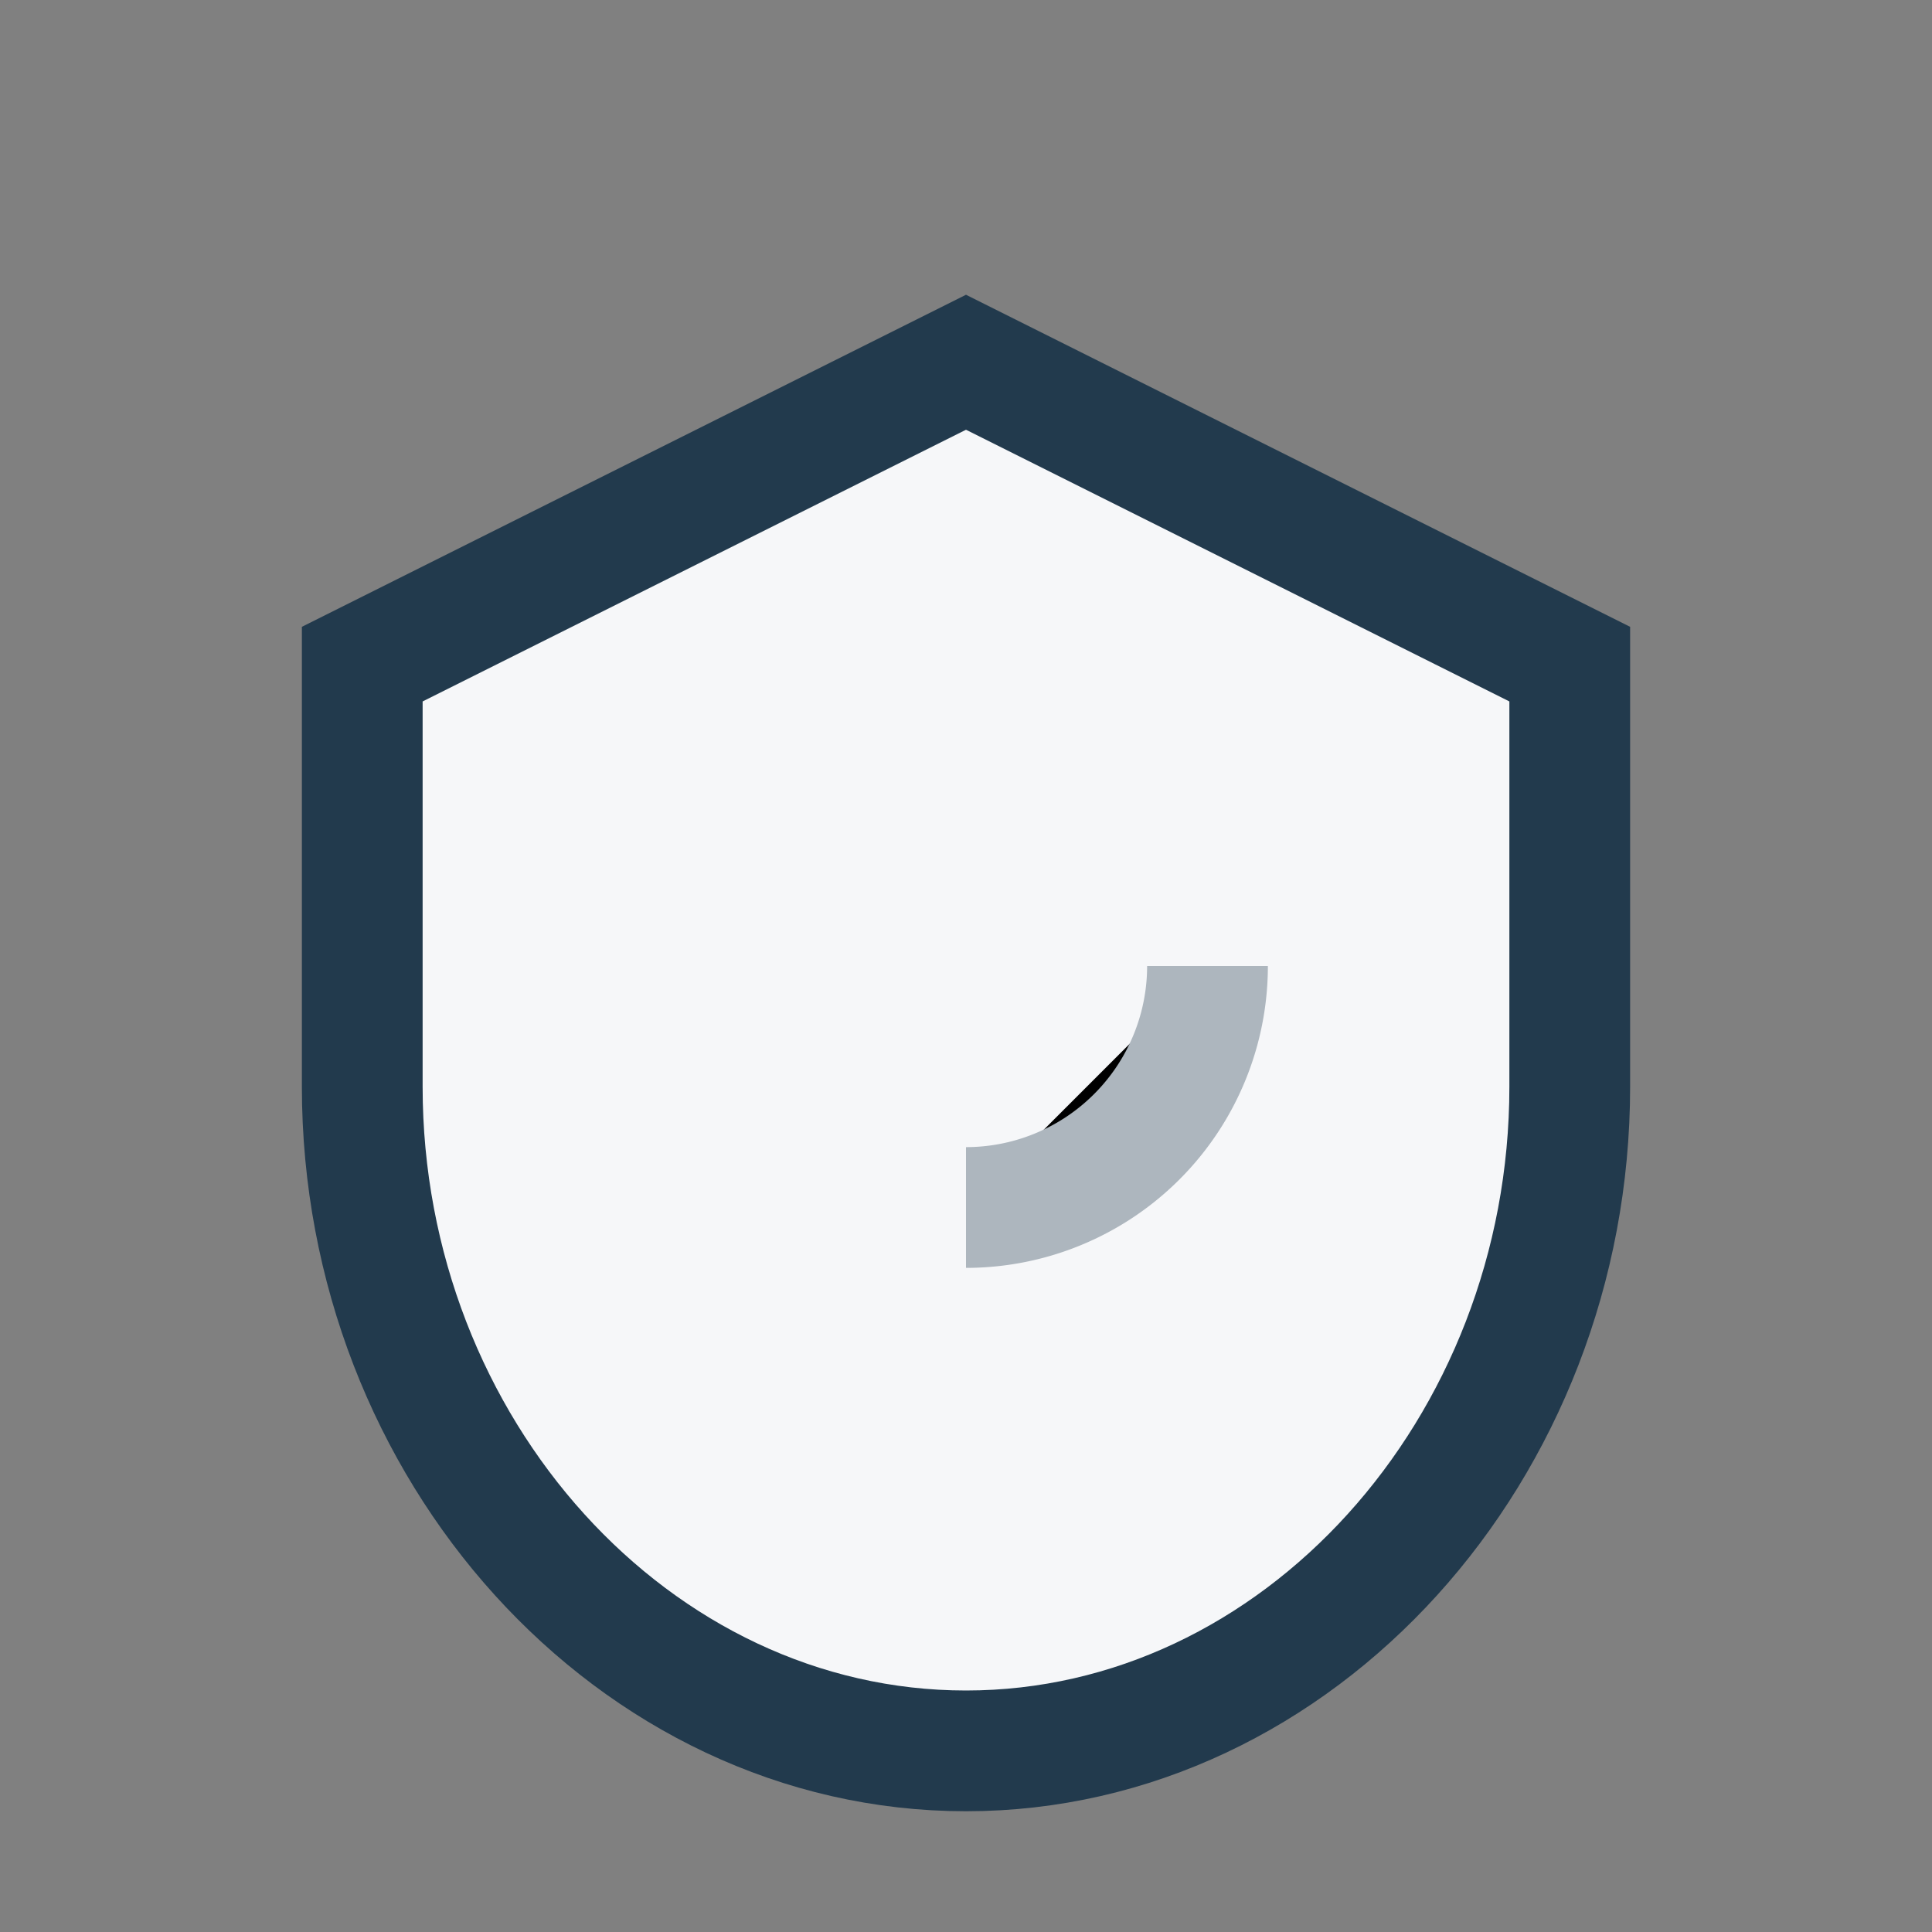 <?xml version="1.0" encoding="UTF-8"?>
<svg xmlns="http://www.w3.org/2000/svg" width="32" height="32" viewBox="0 0 32 32"><rect x="0" y="0" width="32" height="32" fill="#808080" stroke="none"/><path d="M16 6l10 5v7c0 6-4.5 11-10 11S6 24 6 18v-7z" fill="#F6F7F9" stroke="#223A4D" stroke-width="2"/><path d="M16 20a4 4 0 004-4" stroke="#ADB6BE" stroke-width="2"/></svg>